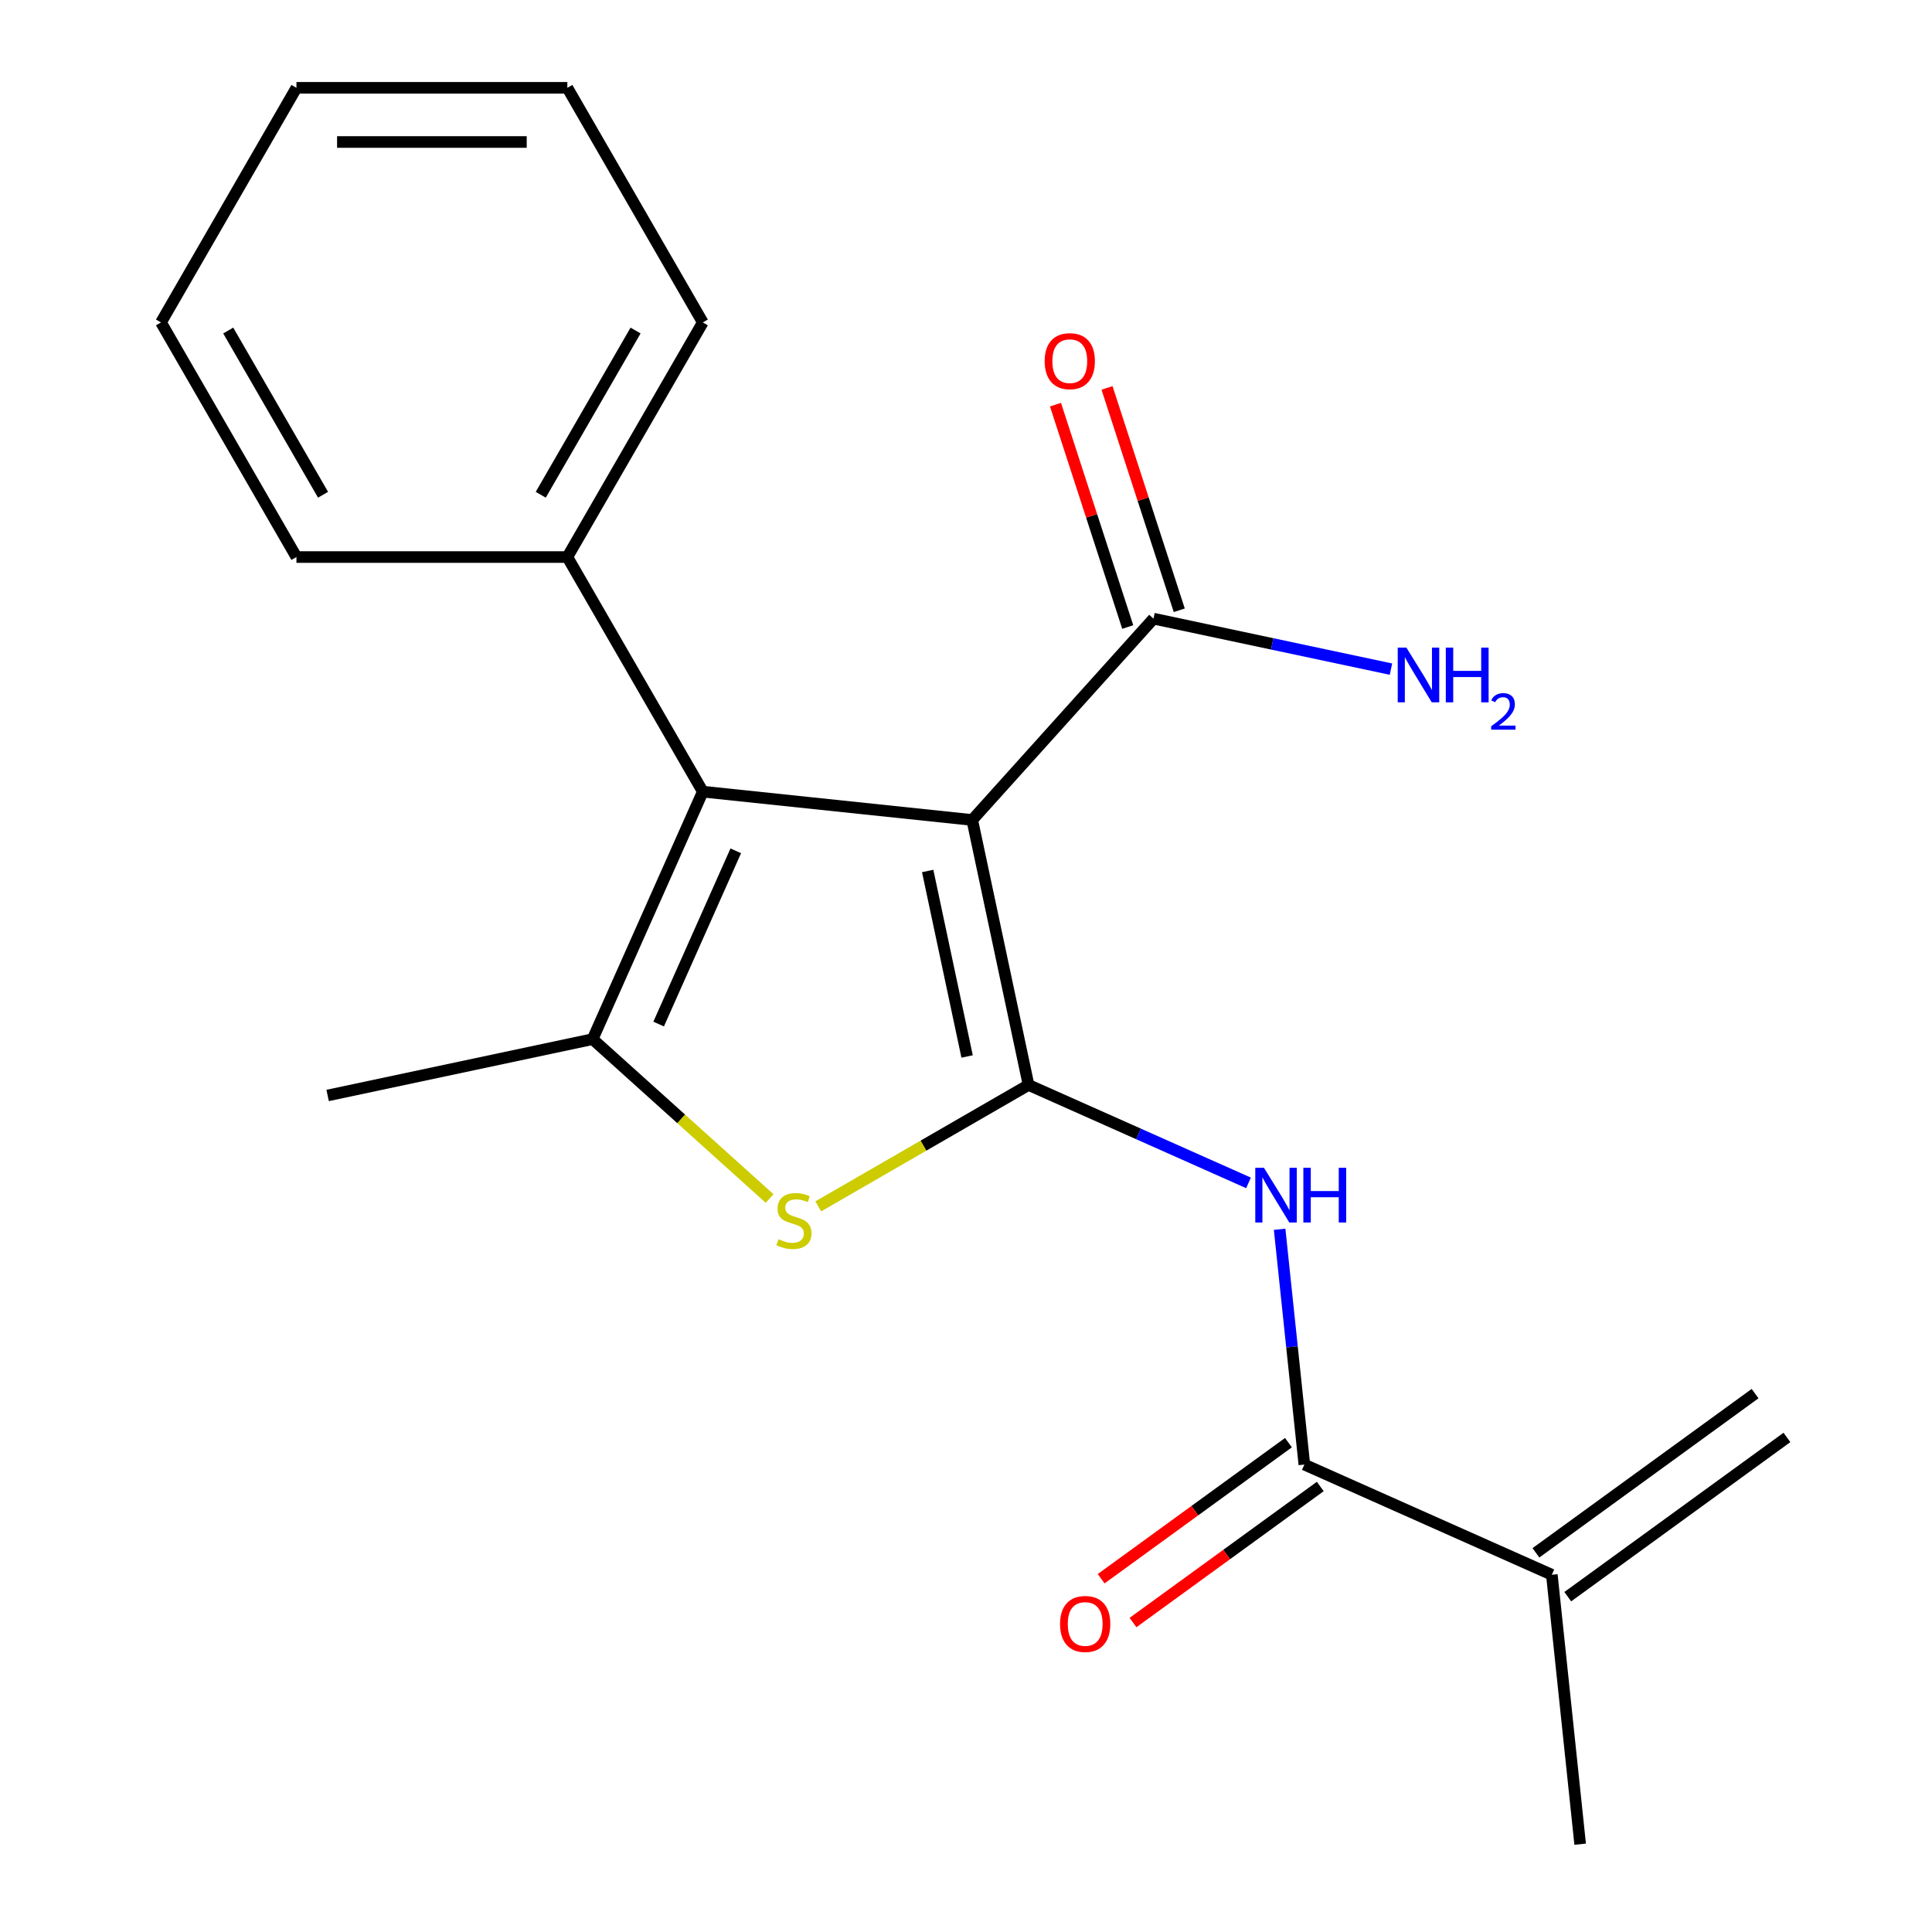 <?xml version='1.0' encoding='iso-8859-1'?>
<svg version='1.1' baseProfile='full'
              xmlns='http://www.w3.org/2000/svg'
                      xmlns:rdkit='http://www.rdkit.org/xml'
                      xmlns:xlink='http://www.w3.org/1999/xlink'
                  xml:space='preserve'
width='1000px' height='1000px' viewBox='0 0 1000 1000'>
<!-- END OF HEADER -->
<rect style='opacity:1.0;fill:#FFFFFF;stroke:none' width='1000' height='1000' x='0' y='0'> </rect>
<path class='bond-0' d='M 532.377,561.574 L 503.223,424.417' style='fill:none;fill-rule:evenodd;stroke:#000000;stroke-width:6px;stroke-linecap:butt;stroke-linejoin:miter;stroke-opacity:1' />
<path class='bond-0' d='M 500.572,546.831 L 480.165,450.821' style='fill:none;fill-rule:evenodd;stroke:#000000;stroke-width:6px;stroke-linecap:butt;stroke-linejoin:miter;stroke-opacity:1' />
<path class='bond-2' d='M 532.377,561.574 L 477.952,592.996' style='fill:none;fill-rule:evenodd;stroke:#000000;stroke-width:6px;stroke-linecap:butt;stroke-linejoin:miter;stroke-opacity:1' />
<path class='bond-2' d='M 477.952,592.996 L 423.527,624.418' style='fill:none;fill-rule:evenodd;stroke:#CCCC00;stroke-width:6px;stroke-linecap:butt;stroke-linejoin:miter;stroke-opacity:1' />
<path class='bond-4' d='M 532.377,561.574 L 589.303,586.919' style='fill:none;fill-rule:evenodd;stroke:#000000;stroke-width:6px;stroke-linecap:butt;stroke-linejoin:miter;stroke-opacity:1' />
<path class='bond-4' d='M 589.303,586.919 L 646.23,612.264' style='fill:none;fill-rule:evenodd;stroke:#0000FF;stroke-width:6px;stroke-linecap:butt;stroke-linejoin:miter;stroke-opacity:1' />
<path class='bond-1' d='M 503.223,424.417 L 363.77,409.76' style='fill:none;fill-rule:evenodd;stroke:#000000;stroke-width:6px;stroke-linecap:butt;stroke-linejoin:miter;stroke-opacity:1' />
<path class='bond-6' d='M 503.223,424.417 L 597.049,320.212' style='fill:none;fill-rule:evenodd;stroke:#000000;stroke-width:6px;stroke-linecap:butt;stroke-linejoin:miter;stroke-opacity:1' />
<path class='bond-8' d='M 363.77,409.76 L 293.66,288.325' style='fill:none;fill-rule:evenodd;stroke:#000000;stroke-width:6px;stroke-linecap:butt;stroke-linejoin:miter;stroke-opacity:1' />
<path class='bond-20' d='M 363.77,409.76 L 306.737,537.858' style='fill:none;fill-rule:evenodd;stroke:#000000;stroke-width:6px;stroke-linecap:butt;stroke-linejoin:miter;stroke-opacity:1' />
<path class='bond-20' d='M 380.835,440.381 L 340.912,530.05' style='fill:none;fill-rule:evenodd;stroke:#000000;stroke-width:6px;stroke-linecap:butt;stroke-linejoin:miter;stroke-opacity:1' />
<path class='bond-3' d='M 398.356,620.352 L 352.547,579.105' style='fill:none;fill-rule:evenodd;stroke:#CCCC00;stroke-width:6px;stroke-linecap:butt;stroke-linejoin:miter;stroke-opacity:1' />
<path class='bond-3' d='M 352.547,579.105 L 306.737,537.858' style='fill:none;fill-rule:evenodd;stroke:#000000;stroke-width:6px;stroke-linecap:butt;stroke-linejoin:miter;stroke-opacity:1' />
<path class='bond-13' d='M 306.737,537.858 L 169.58,567.011' style='fill:none;fill-rule:evenodd;stroke:#000000;stroke-width:6px;stroke-linecap:butt;stroke-linejoin:miter;stroke-opacity:1' />
<path class='bond-5' d='M 662.332,636.272 L 668.732,697.166' style='fill:none;fill-rule:evenodd;stroke:#0000FF;stroke-width:6px;stroke-linecap:butt;stroke-linejoin:miter;stroke-opacity:1' />
<path class='bond-5' d='M 668.732,697.166 L 675.132,758.059' style='fill:none;fill-rule:evenodd;stroke:#000000;stroke-width:6px;stroke-linecap:butt;stroke-linejoin:miter;stroke-opacity:1' />
<path class='bond-7' d='M 675.132,758.059 L 803.231,815.093' style='fill:none;fill-rule:evenodd;stroke:#000000;stroke-width:6px;stroke-linecap:butt;stroke-linejoin:miter;stroke-opacity:1' />
<path class='bond-9' d='M 666.89,746.715 L 618.422,781.929' style='fill:none;fill-rule:evenodd;stroke:#000000;stroke-width:6px;stroke-linecap:butt;stroke-linejoin:miter;stroke-opacity:1' />
<path class='bond-9' d='M 618.422,781.929 L 569.955,817.143' style='fill:none;fill-rule:evenodd;stroke:#FF0000;stroke-width:6px;stroke-linecap:butt;stroke-linejoin:miter;stroke-opacity:1' />
<path class='bond-9' d='M 683.374,769.404 L 634.906,804.618' style='fill:none;fill-rule:evenodd;stroke:#000000;stroke-width:6px;stroke-linecap:butt;stroke-linejoin:miter;stroke-opacity:1' />
<path class='bond-9' d='M 634.906,804.618 L 586.439,839.832' style='fill:none;fill-rule:evenodd;stroke:#FF0000;stroke-width:6px;stroke-linecap:butt;stroke-linejoin:miter;stroke-opacity:1' />
<path class='bond-10' d='M 610.385,315.879 L 591.687,258.333' style='fill:none;fill-rule:evenodd;stroke:#000000;stroke-width:6px;stroke-linecap:butt;stroke-linejoin:miter;stroke-opacity:1' />
<path class='bond-10' d='M 591.687,258.333 L 572.989,200.786' style='fill:none;fill-rule:evenodd;stroke:#FF0000;stroke-width:6px;stroke-linecap:butt;stroke-linejoin:miter;stroke-opacity:1' />
<path class='bond-10' d='M 583.714,324.545 L 565.016,266.999' style='fill:none;fill-rule:evenodd;stroke:#000000;stroke-width:6px;stroke-linecap:butt;stroke-linejoin:miter;stroke-opacity:1' />
<path class='bond-10' d='M 565.016,266.999 L 546.318,209.453' style='fill:none;fill-rule:evenodd;stroke:#FF0000;stroke-width:6px;stroke-linecap:butt;stroke-linejoin:miter;stroke-opacity:1' />
<path class='bond-12' d='M 597.049,320.212 L 658.505,333.275' style='fill:none;fill-rule:evenodd;stroke:#000000;stroke-width:6px;stroke-linecap:butt;stroke-linejoin:miter;stroke-opacity:1' />
<path class='bond-12' d='M 658.505,333.275 L 719.961,346.338' style='fill:none;fill-rule:evenodd;stroke:#0000FF;stroke-width:6px;stroke-linecap:butt;stroke-linejoin:miter;stroke-opacity:1' />
<path class='bond-11' d='M 811.473,826.437 L 924.914,744.017' style='fill:none;fill-rule:evenodd;stroke:#000000;stroke-width:6px;stroke-linecap:butt;stroke-linejoin:miter;stroke-opacity:1' />
<path class='bond-11' d='M 794.989,803.748 L 908.43,721.329' style='fill:none;fill-rule:evenodd;stroke:#000000;stroke-width:6px;stroke-linecap:butt;stroke-linejoin:miter;stroke-opacity:1' />
<path class='bond-14' d='M 803.231,815.093 L 817.888,954.545' style='fill:none;fill-rule:evenodd;stroke:#000000;stroke-width:6px;stroke-linecap:butt;stroke-linejoin:miter;stroke-opacity:1' />
<path class='bond-15' d='M 293.66,288.325 L 363.77,166.89' style='fill:none;fill-rule:evenodd;stroke:#000000;stroke-width:6px;stroke-linecap:butt;stroke-linejoin:miter;stroke-opacity:1' />
<path class='bond-15' d='M 279.889,256.087 L 328.967,171.083' style='fill:none;fill-rule:evenodd;stroke:#000000;stroke-width:6px;stroke-linecap:butt;stroke-linejoin:miter;stroke-opacity:1' />
<path class='bond-16' d='M 293.66,288.325 L 153.439,288.325' style='fill:none;fill-rule:evenodd;stroke:#000000;stroke-width:6px;stroke-linecap:butt;stroke-linejoin:miter;stroke-opacity:1' />
<path class='bond-17' d='M 363.77,166.89 L 293.66,45.455' style='fill:none;fill-rule:evenodd;stroke:#000000;stroke-width:6px;stroke-linecap:butt;stroke-linejoin:miter;stroke-opacity:1' />
<path class='bond-18' d='M 153.439,288.325 L 83.328,166.89' style='fill:none;fill-rule:evenodd;stroke:#000000;stroke-width:6px;stroke-linecap:butt;stroke-linejoin:miter;stroke-opacity:1' />
<path class='bond-18' d='M 167.209,256.087 L 118.132,171.083' style='fill:none;fill-rule:evenodd;stroke:#000000;stroke-width:6px;stroke-linecap:butt;stroke-linejoin:miter;stroke-opacity:1' />
<path class='bond-21' d='M 293.66,45.455 L 153.439,45.455' style='fill:none;fill-rule:evenodd;stroke:#000000;stroke-width:6px;stroke-linecap:butt;stroke-linejoin:miter;stroke-opacity:1' />
<path class='bond-21' d='M 272.627,73.499 L 174.472,73.499' style='fill:none;fill-rule:evenodd;stroke:#000000;stroke-width:6px;stroke-linecap:butt;stroke-linejoin:miter;stroke-opacity:1' />
<path class='bond-19' d='M 83.328,166.89 L 153.439,45.455' style='fill:none;fill-rule:evenodd;stroke:#000000;stroke-width:6px;stroke-linecap:butt;stroke-linejoin:miter;stroke-opacity:1' />
<path  class='atom-3' d='M 402.942 641.404
Q 403.262 641.524, 404.582 642.084
Q 405.902 642.644, 407.342 643.004
Q 408.822 643.324, 410.262 643.324
Q 412.942 643.324, 414.502 642.044
Q 416.062 640.724, 416.062 638.444
Q 416.062 636.884, 415.262 635.924
Q 414.502 634.964, 413.302 634.444
Q 412.102 633.924, 410.102 633.324
Q 407.582 632.564, 406.062 631.844
Q 404.582 631.124, 403.502 629.604
Q 402.462 628.084, 402.462 625.524
Q 402.462 621.964, 404.862 619.764
Q 407.302 617.564, 412.102 617.564
Q 415.382 617.564, 419.102 619.124
L 418.182 622.204
Q 414.782 620.804, 412.222 620.804
Q 409.462 620.804, 407.942 621.964
Q 406.422 623.084, 406.462 625.044
Q 406.462 626.564, 407.222 627.484
Q 408.022 628.404, 409.142 628.924
Q 410.302 629.444, 412.222 630.044
Q 414.782 630.844, 416.302 631.644
Q 417.822 632.444, 418.902 634.084
Q 420.022 635.684, 420.022 638.444
Q 420.022 642.364, 417.382 644.484
Q 414.782 646.564, 410.422 646.564
Q 407.902 646.564, 405.982 646.004
Q 404.102 645.484, 401.862 644.564
L 402.942 641.404
' fill='#CCCC00'/>
<path  class='atom-5' d='M 654.215 604.447
L 663.495 619.447
Q 664.415 620.927, 665.895 623.607
Q 667.375 626.287, 667.455 626.447
L 667.455 604.447
L 671.215 604.447
L 671.215 632.767
L 667.335 632.767
L 657.375 616.367
Q 656.215 614.447, 654.975 612.247
Q 653.775 610.047, 653.415 609.367
L 653.415 632.767
L 649.735 632.767
L 649.735 604.447
L 654.215 604.447
' fill='#0000FF'/>
<path  class='atom-5' d='M 674.615 604.447
L 678.455 604.447
L 678.455 616.487
L 692.935 616.487
L 692.935 604.447
L 696.775 604.447
L 696.775 632.767
L 692.935 632.767
L 692.935 619.687
L 678.455 619.687
L 678.455 632.767
L 674.615 632.767
L 674.615 604.447
' fill='#0000FF'/>
<path  class='atom-10' d='M 548.691 840.559
Q 548.691 833.759, 552.051 829.959
Q 555.411 826.159, 561.691 826.159
Q 567.971 826.159, 571.331 829.959
Q 574.691 833.759, 574.691 840.559
Q 574.691 847.439, 571.291 851.359
Q 567.891 855.239, 561.691 855.239
Q 555.451 855.239, 552.051 851.359
Q 548.691 847.479, 548.691 840.559
M 561.691 852.039
Q 566.011 852.039, 568.331 849.159
Q 570.691 846.239, 570.691 840.559
Q 570.691 834.999, 568.331 832.199
Q 566.011 829.359, 561.691 829.359
Q 557.371 829.359, 555.011 832.159
Q 552.691 834.959, 552.691 840.559
Q 552.691 846.279, 555.011 849.159
Q 557.371 852.039, 561.691 852.039
' fill='#FF0000'/>
<path  class='atom-11' d='M 540.719 186.934
Q 540.719 180.134, 544.079 176.334
Q 547.439 172.534, 553.719 172.534
Q 559.999 172.534, 563.359 176.334
Q 566.719 180.134, 566.719 186.934
Q 566.719 193.814, 563.319 197.734
Q 559.919 201.614, 553.719 201.614
Q 547.479 201.614, 544.079 197.734
Q 540.719 193.854, 540.719 186.934
M 553.719 198.414
Q 558.039 198.414, 560.359 195.534
Q 562.719 192.614, 562.719 186.934
Q 562.719 181.374, 560.359 178.574
Q 558.039 175.734, 553.719 175.734
Q 549.399 175.734, 547.039 178.534
Q 544.719 181.334, 544.719 186.934
Q 544.719 192.654, 547.039 195.534
Q 549.399 198.414, 553.719 198.414
' fill='#FF0000'/>
<path  class='atom-13' d='M 727.946 335.206
L 737.226 350.206
Q 738.146 351.686, 739.626 354.366
Q 741.106 357.046, 741.186 357.206
L 741.186 335.206
L 744.946 335.206
L 744.946 363.526
L 741.066 363.526
L 731.106 347.126
Q 729.946 345.206, 728.706 343.006
Q 727.506 340.806, 727.146 340.126
L 727.146 363.526
L 723.466 363.526
L 723.466 335.206
L 727.946 335.206
' fill='#0000FF'/>
<path  class='atom-13' d='M 748.346 335.206
L 752.186 335.206
L 752.186 347.246
L 766.666 347.246
L 766.666 335.206
L 770.506 335.206
L 770.506 363.526
L 766.666 363.526
L 766.666 350.446
L 752.186 350.446
L 752.186 363.526
L 748.346 363.526
L 748.346 335.206
' fill='#0000FF'/>
<path  class='atom-13' d='M 771.879 362.532
Q 772.566 360.763, 774.202 359.786
Q 775.839 358.783, 778.11 358.783
Q 780.934 358.783, 782.518 360.314
Q 784.102 361.846, 784.102 364.565
Q 784.102 367.337, 782.043 369.924
Q 780.01 372.511, 775.786 375.574
L 784.419 375.574
L 784.419 377.686
L 771.826 377.686
L 771.826 375.917
Q 775.311 373.435, 777.37 371.587
Q 779.456 369.739, 780.459 368.076
Q 781.462 366.413, 781.462 364.697
Q 781.462 362.902, 780.565 361.898
Q 779.667 360.895, 778.11 360.895
Q 776.605 360.895, 775.602 361.502
Q 774.598 362.11, 773.886 363.456
L 771.879 362.532
' fill='#0000FF'/>
</svg>
